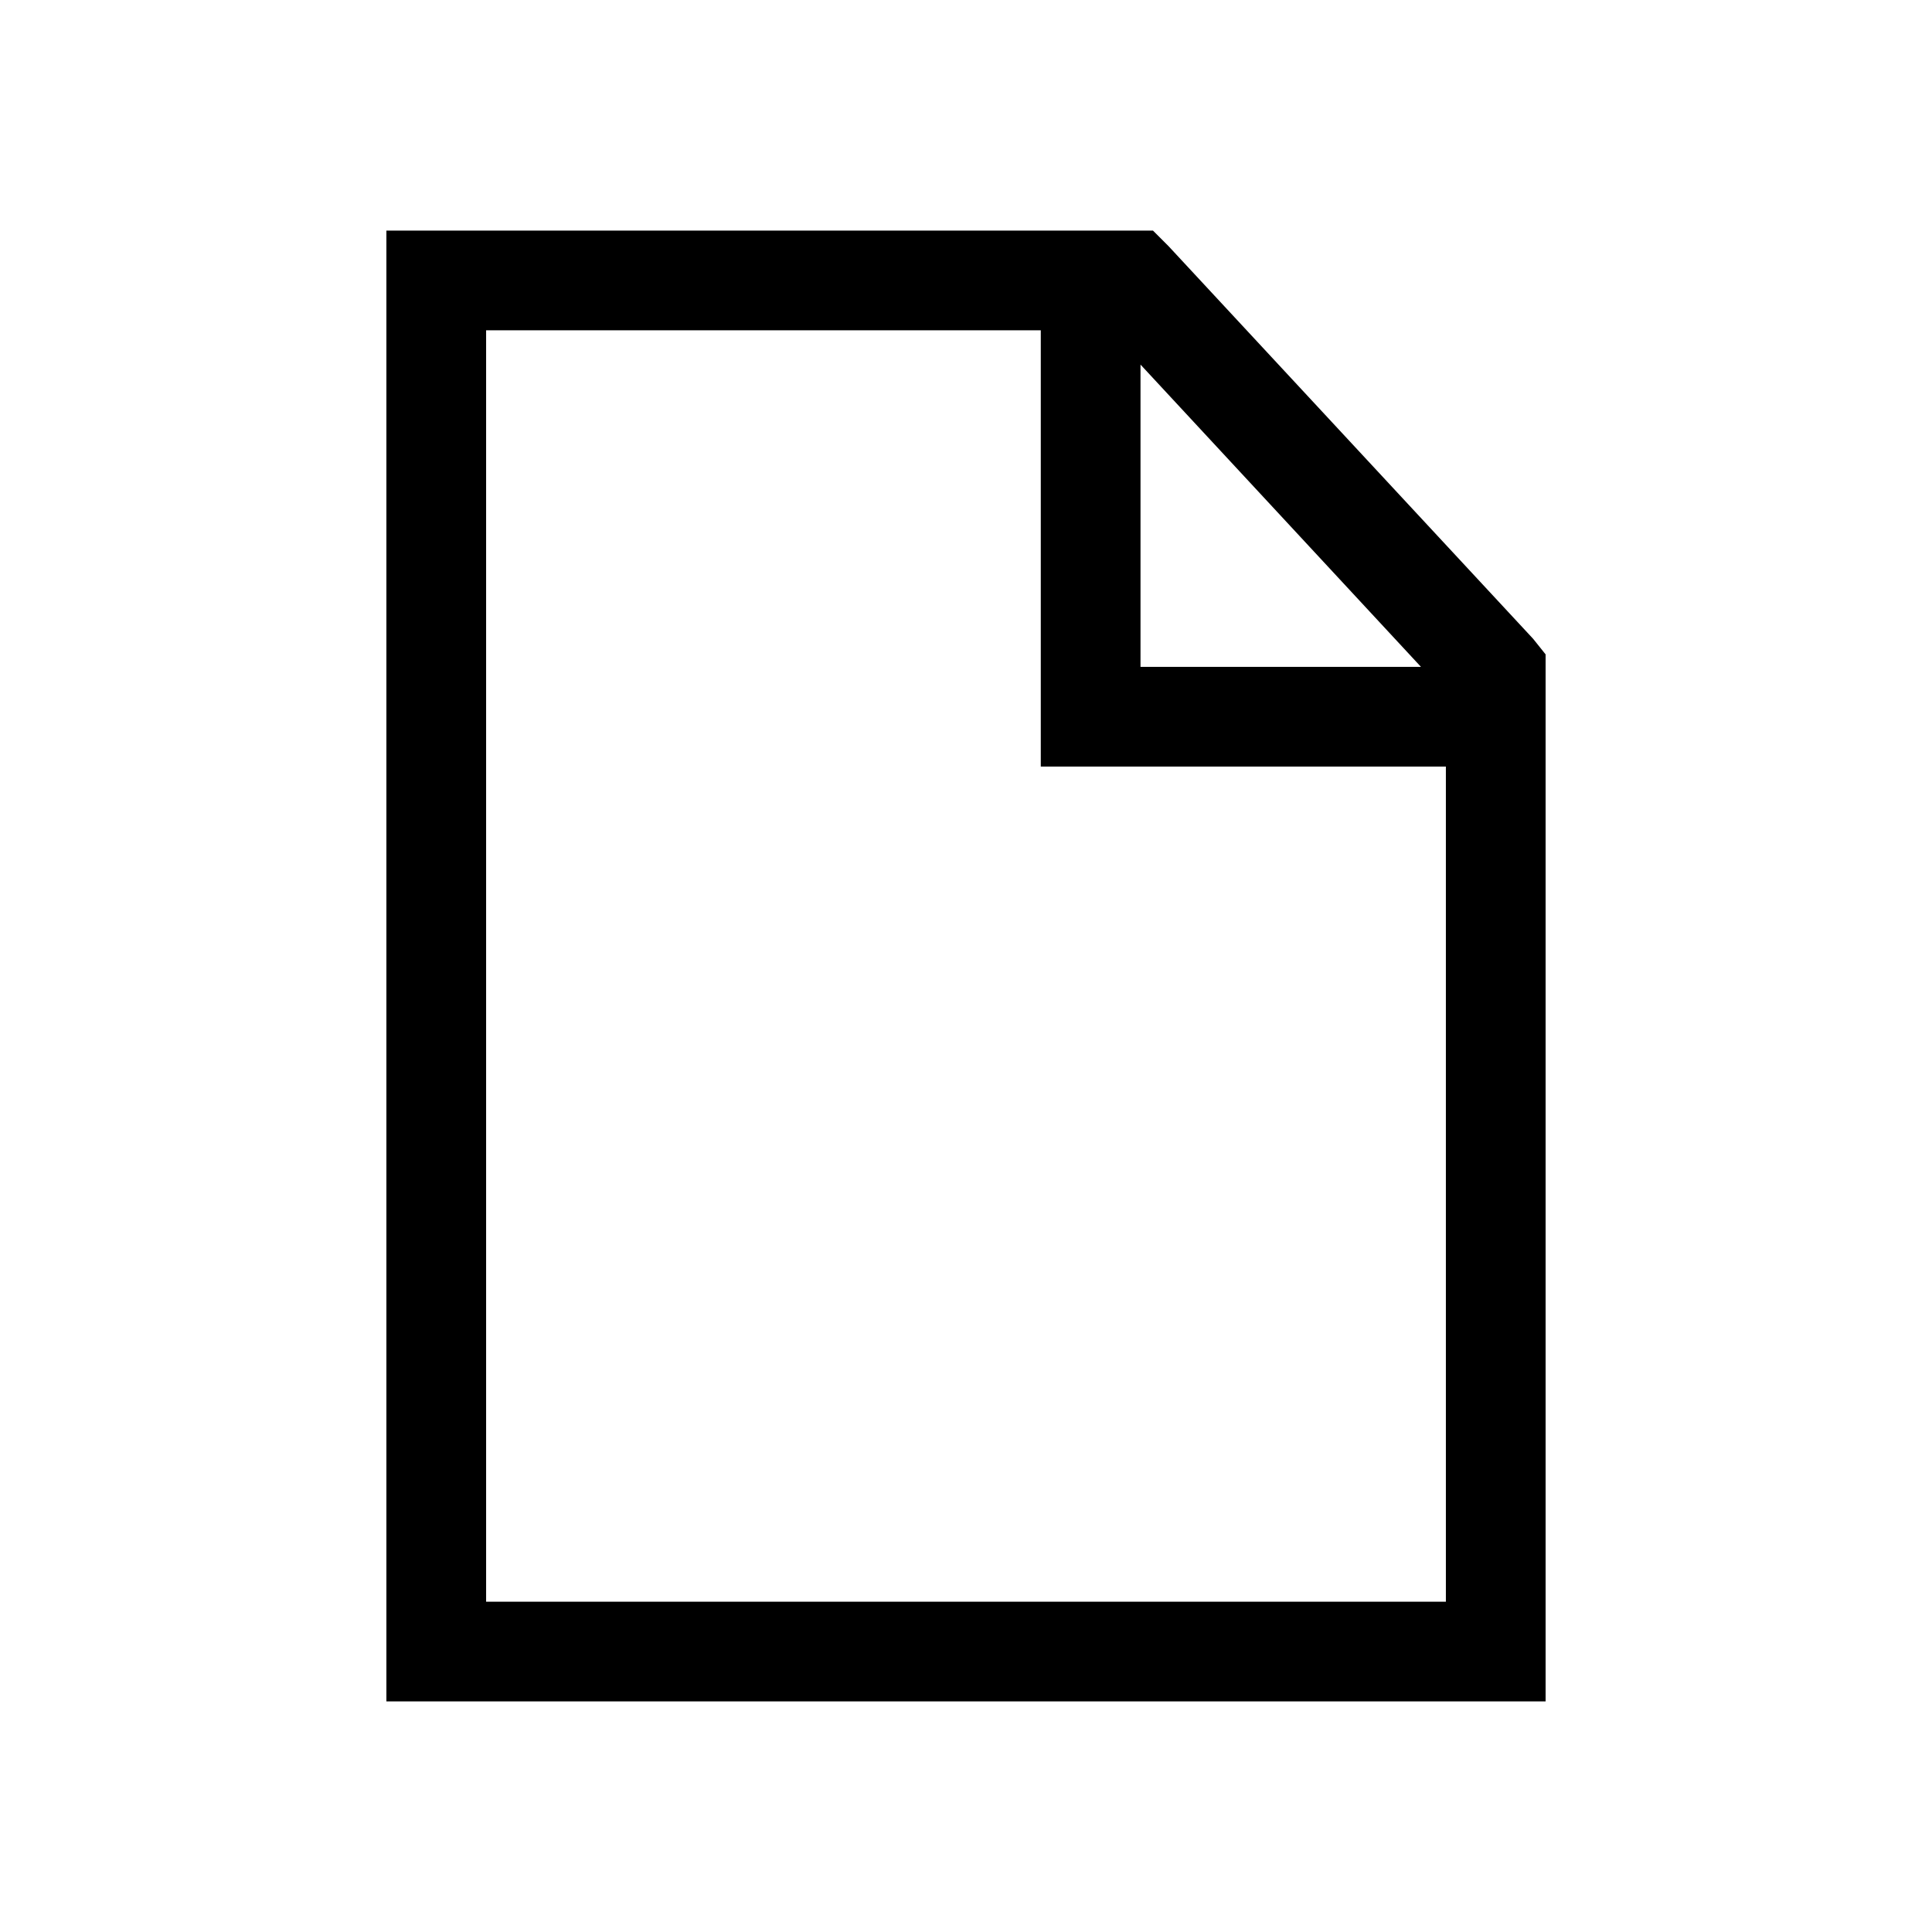 <?xml version="1.0" encoding="utf-8"?>
<!-- Generator: Adobe Illustrator 26.0.0, SVG Export Plug-In . SVG Version: 6.00 Build 0)  -->
<svg version="1.1" id="Layer_1" xmlns="http://www.w3.org/2000/svg" xmlns:xlink="http://www.w3.org/1999/xlink" x="0px" y="0px"
	 viewBox="0 0 62 62" style="enable-background:new 0 0 62 62;" xml:space="preserve">
<style type="text/css">
	.st0{fill-rule:evenodd;clip-rule:evenodd;}
</style>
<path class="st0" d="M14,7.4h-1.6V9v44v1.6H14h34h1.6V53V21.6V21l-0.4-0.5L37.5,7.9L37,7.4h-0.7H14z M15.6,51.4V10.6h17.8V23v1.6H35
	h11.4v26.8H15.6z M45.6,21.4l-9-9.7v9.7H45.6z"/>
</svg>
